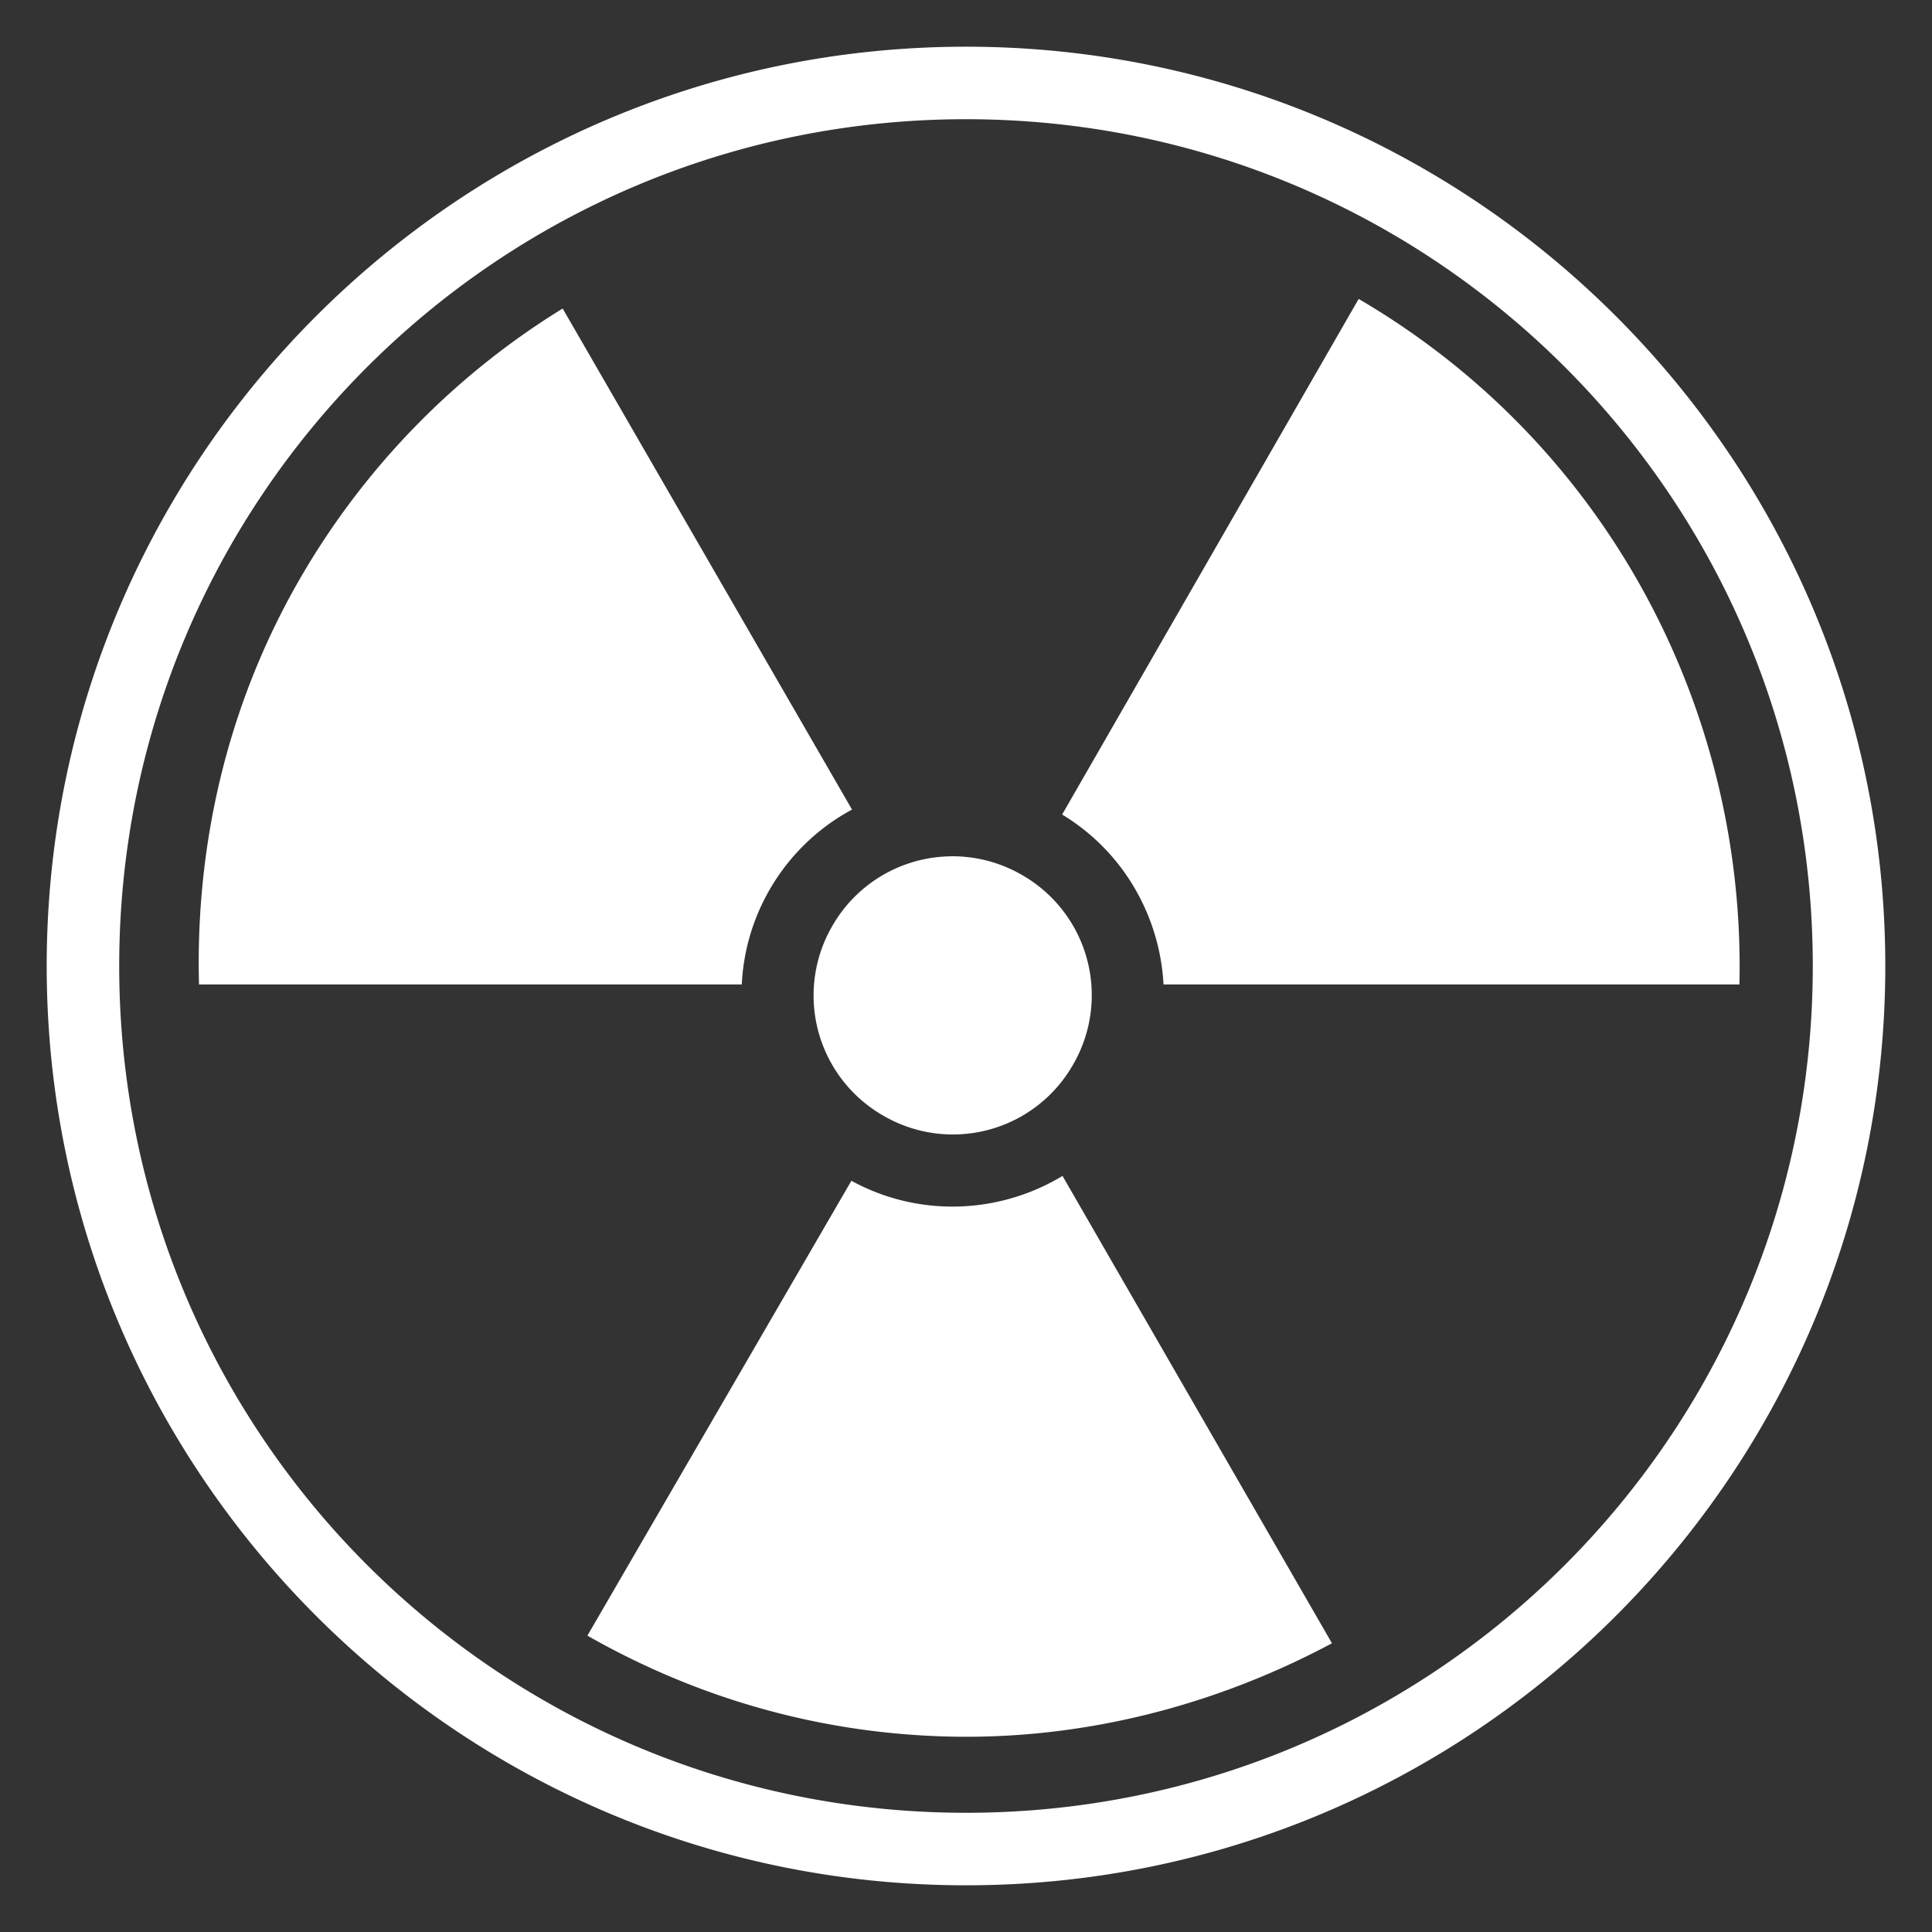 <svg xmlns="http://www.w3.org/2000/svg" width="128" height="128"><rect width="100%" height="100%" fill="#333333" stroke="none"/><path d="M64 3.094C30.39 3.094 3.094 30.391 3.094 64c0 33.61 27.297 60.906 60.906 60.906 33.609 0 60.906-27.298 60.906-60.906 0-33.61-27.297-60.906-60.906-60.906zm0 4.804c31.012 0 56.102 25.09 56.102 56.102 0 31.012-25.09 56.102-56.102 56.102-31.012 0-56.102-25.09-56.102-56.102C7.898 32.987 32.988 7.898 64 7.898zm26.015 11.907L70.37 53.965c4.092 2.478 6.473 6.77 6.717 11.256h38.154c.422-17.999-8.61-35.701-25.227-45.416zm-52.736.634a50.924 50.924 0 0 0-17.41 17.908c-4.887 8.466-6.923 17.77-6.685 26.874h35.961a13.893 13.893 0 0 1 1.848-6.283 13.9 13.9 0 0 1 5.455-5.302L37.278 20.44zM63.14 56.73c-.223 0-.447.009-.667.024a9.17 9.17 0 0 0-7.327 4.588 9.171 9.171 0 0 0 3.374 12.573 9.16 9.16 0 0 0 12.565-3.366 9.169 9.169 0 0 0-3.366-12.574 9.192 9.192 0 0 0-4.58-1.245zm7.254 21.178c-4.146 2.506-9.477 2.788-13.987.321l-17.49 30.136c7.572 4.315 15.694 6.473 23.845 6.684 8.887.231 17.667-2.001 25.484-6.178z" fill="#fff"/></svg>